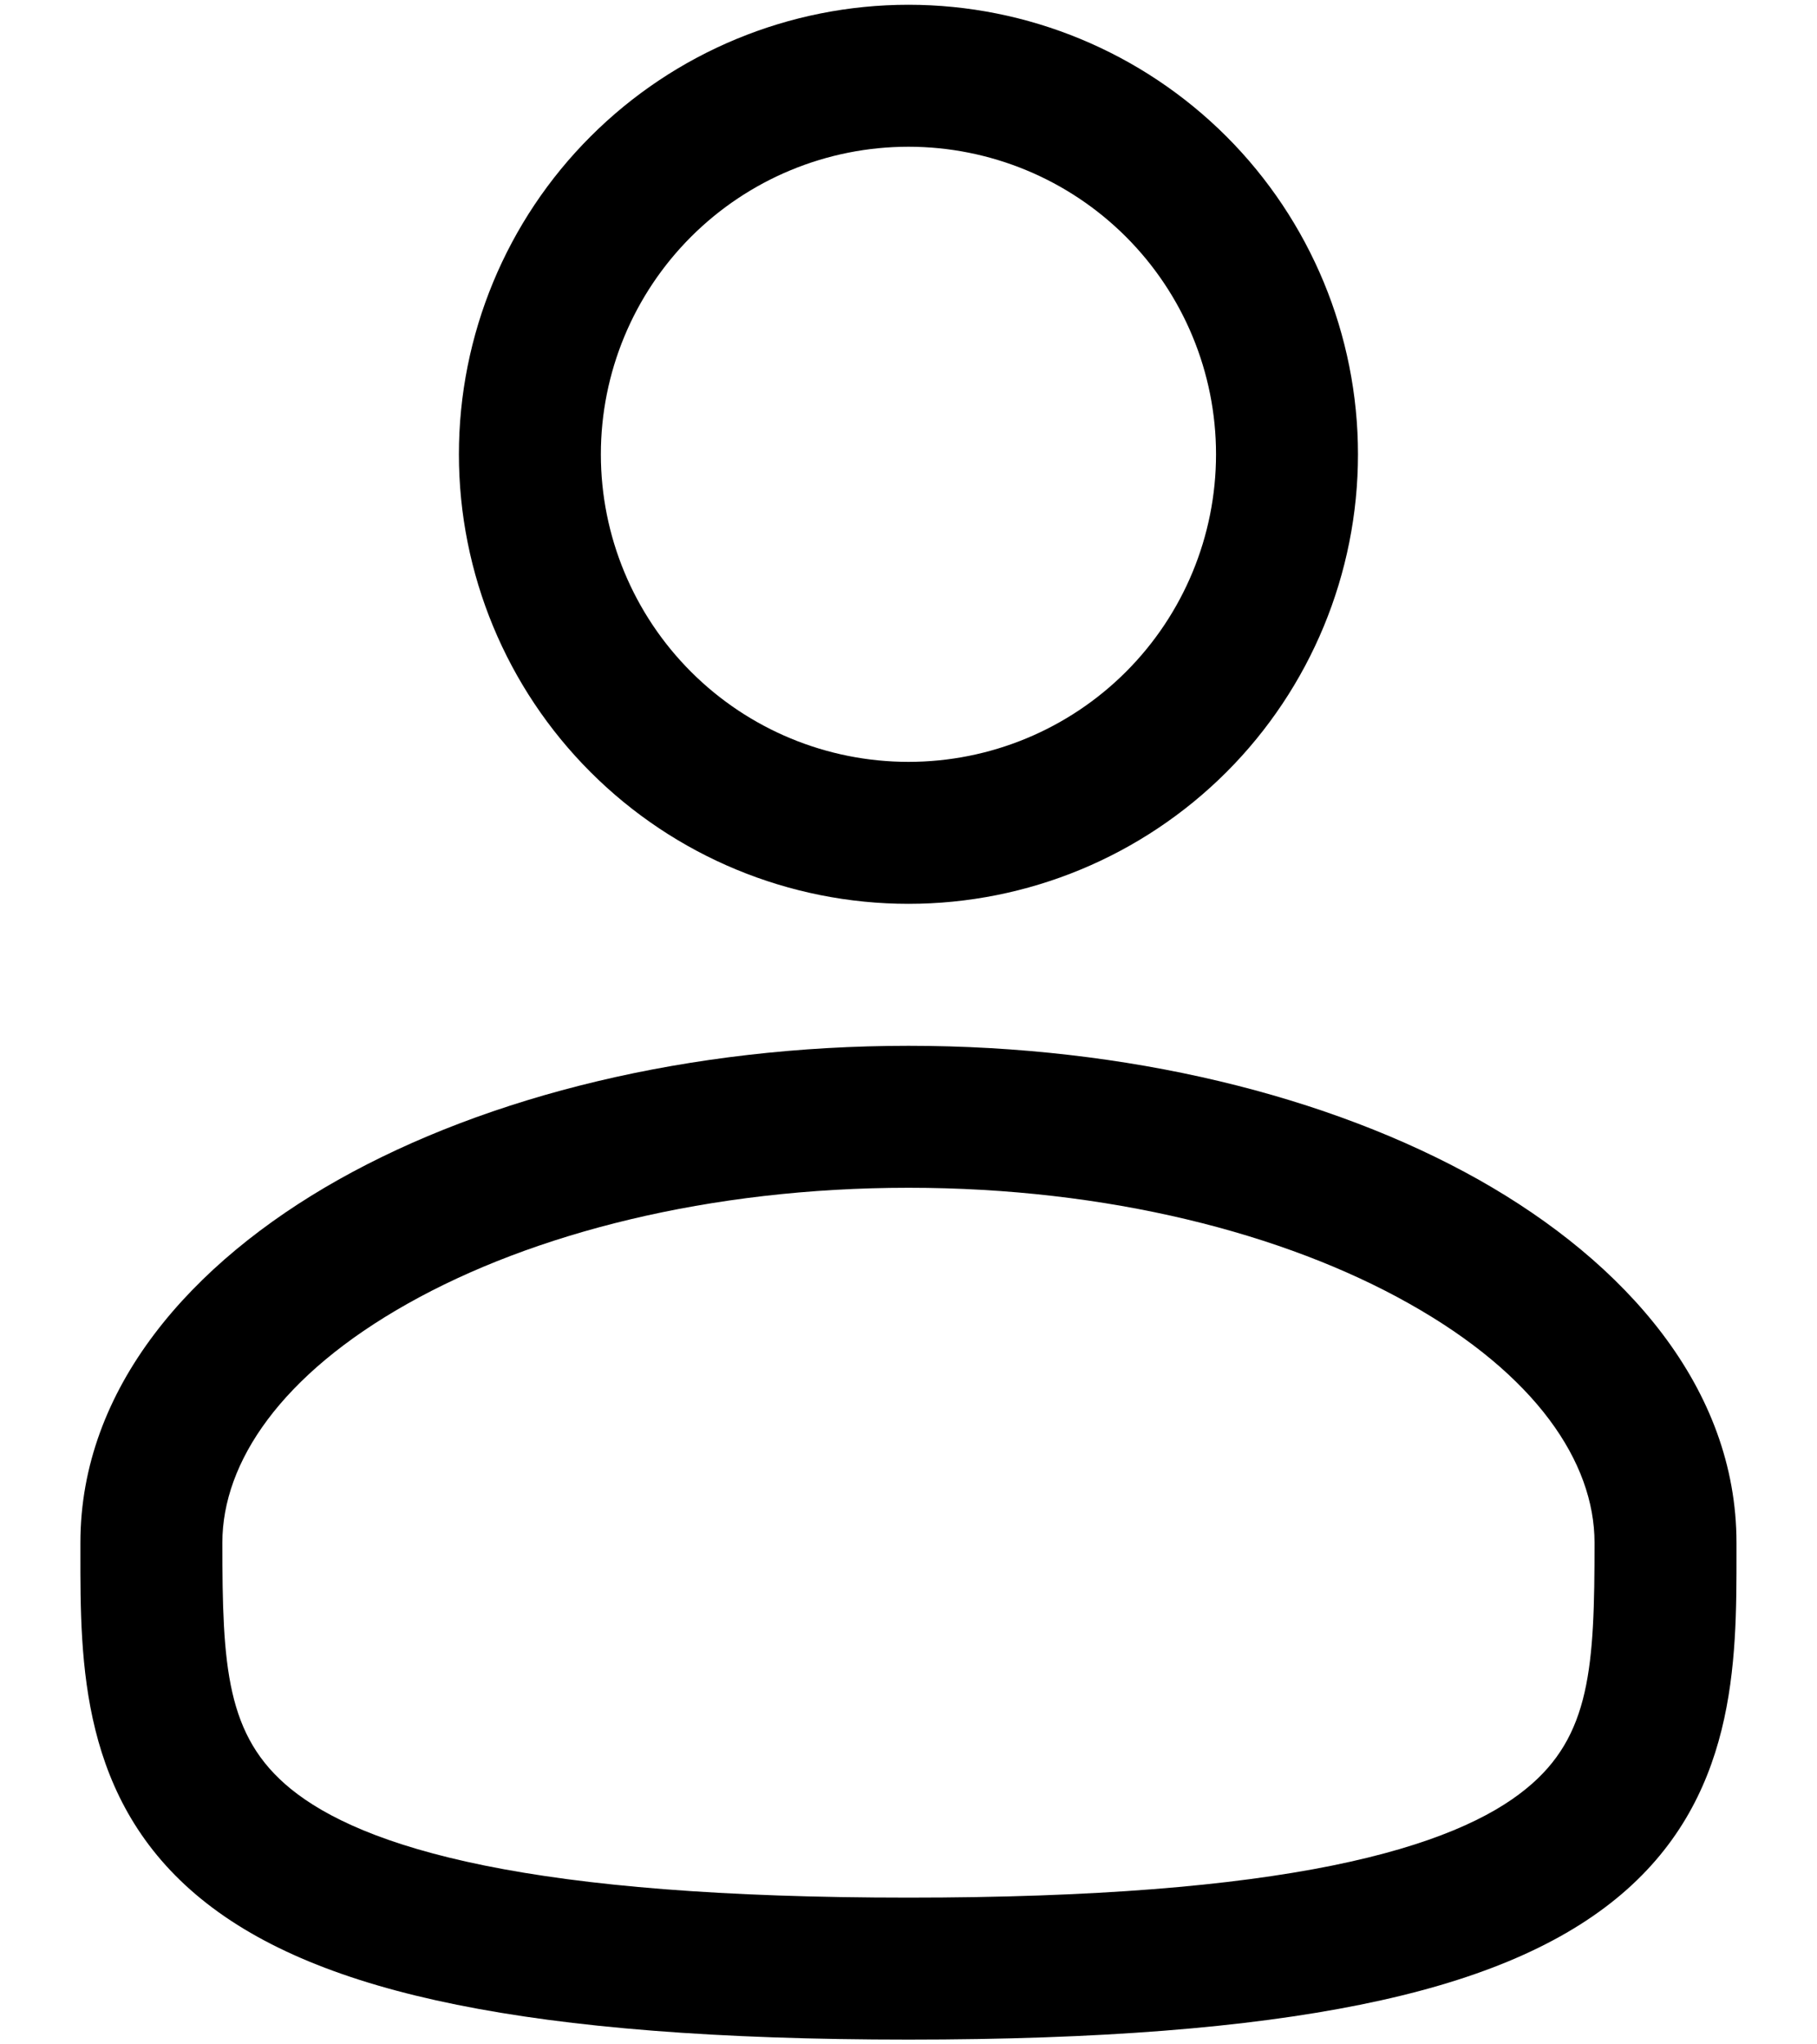 <svg width="16" height="18" viewBox="0 0 16 18" fill="none" xmlns="http://www.w3.org/2000/svg">
<path fill-rule="evenodd" clip-rule="evenodd" d="M8 0.042C6.95 0.042 5.943 0.459 5.201 1.201C4.458 1.943 4.041 2.95 4.041 4C4.041 5.05 4.458 6.057 5.201 6.799C5.943 7.541 6.95 7.958 8 7.958C9.05 7.958 10.056 7.541 10.799 6.799C11.541 6.057 11.958 5.05 11.958 4C11.958 2.95 11.541 1.943 10.799 1.201C10.056 0.459 9.05 0.042 8 0.042ZM5.291 4C5.291 3.282 5.577 2.593 6.085 2.085C6.593 1.577 7.281 1.292 8 1.292C8.718 1.292 9.407 1.577 9.915 2.085C10.423 2.593 10.708 3.282 10.708 4C10.708 4.718 10.423 5.407 9.915 5.915C9.407 6.423 8.718 6.708 8 6.708C7.281 6.708 6.593 6.423 6.085 5.915C5.577 5.407 5.291 4.718 5.291 4ZM8 9.208C6.072 9.208 4.296 9.647 2.98 10.387C1.683 11.117 0.708 12.222 0.708 13.583V13.668C0.707 14.637 0.706 15.852 1.772 16.72C2.296 17.147 3.031 17.451 4.022 17.651C5.016 17.852 6.311 17.958 8 17.958C9.688 17.958 10.983 17.852 11.978 17.651C12.97 17.451 13.703 17.147 14.228 16.72C15.294 15.852 15.292 14.637 15.291 13.668V13.583C15.291 12.222 14.316 11.117 13.021 10.387C11.704 9.647 9.928 9.208 8 9.208ZM1.958 13.583C1.958 12.874 2.476 12.104 3.592 11.477C4.689 10.86 6.246 10.458 8.001 10.458C9.754 10.458 11.311 10.86 12.407 11.477C13.524 12.104 14.041 12.874 14.041 13.583C14.041 14.673 14.008 15.287 13.438 15.75C13.13 16.002 12.613 16.247 11.73 16.426C10.849 16.604 9.645 16.708 8 16.708C6.355 16.708 5.15 16.604 4.27 16.426C3.386 16.247 2.87 16.002 2.561 15.751C1.991 15.287 1.958 14.673 1.958 13.583Z" fill="black"/>
</svg>
